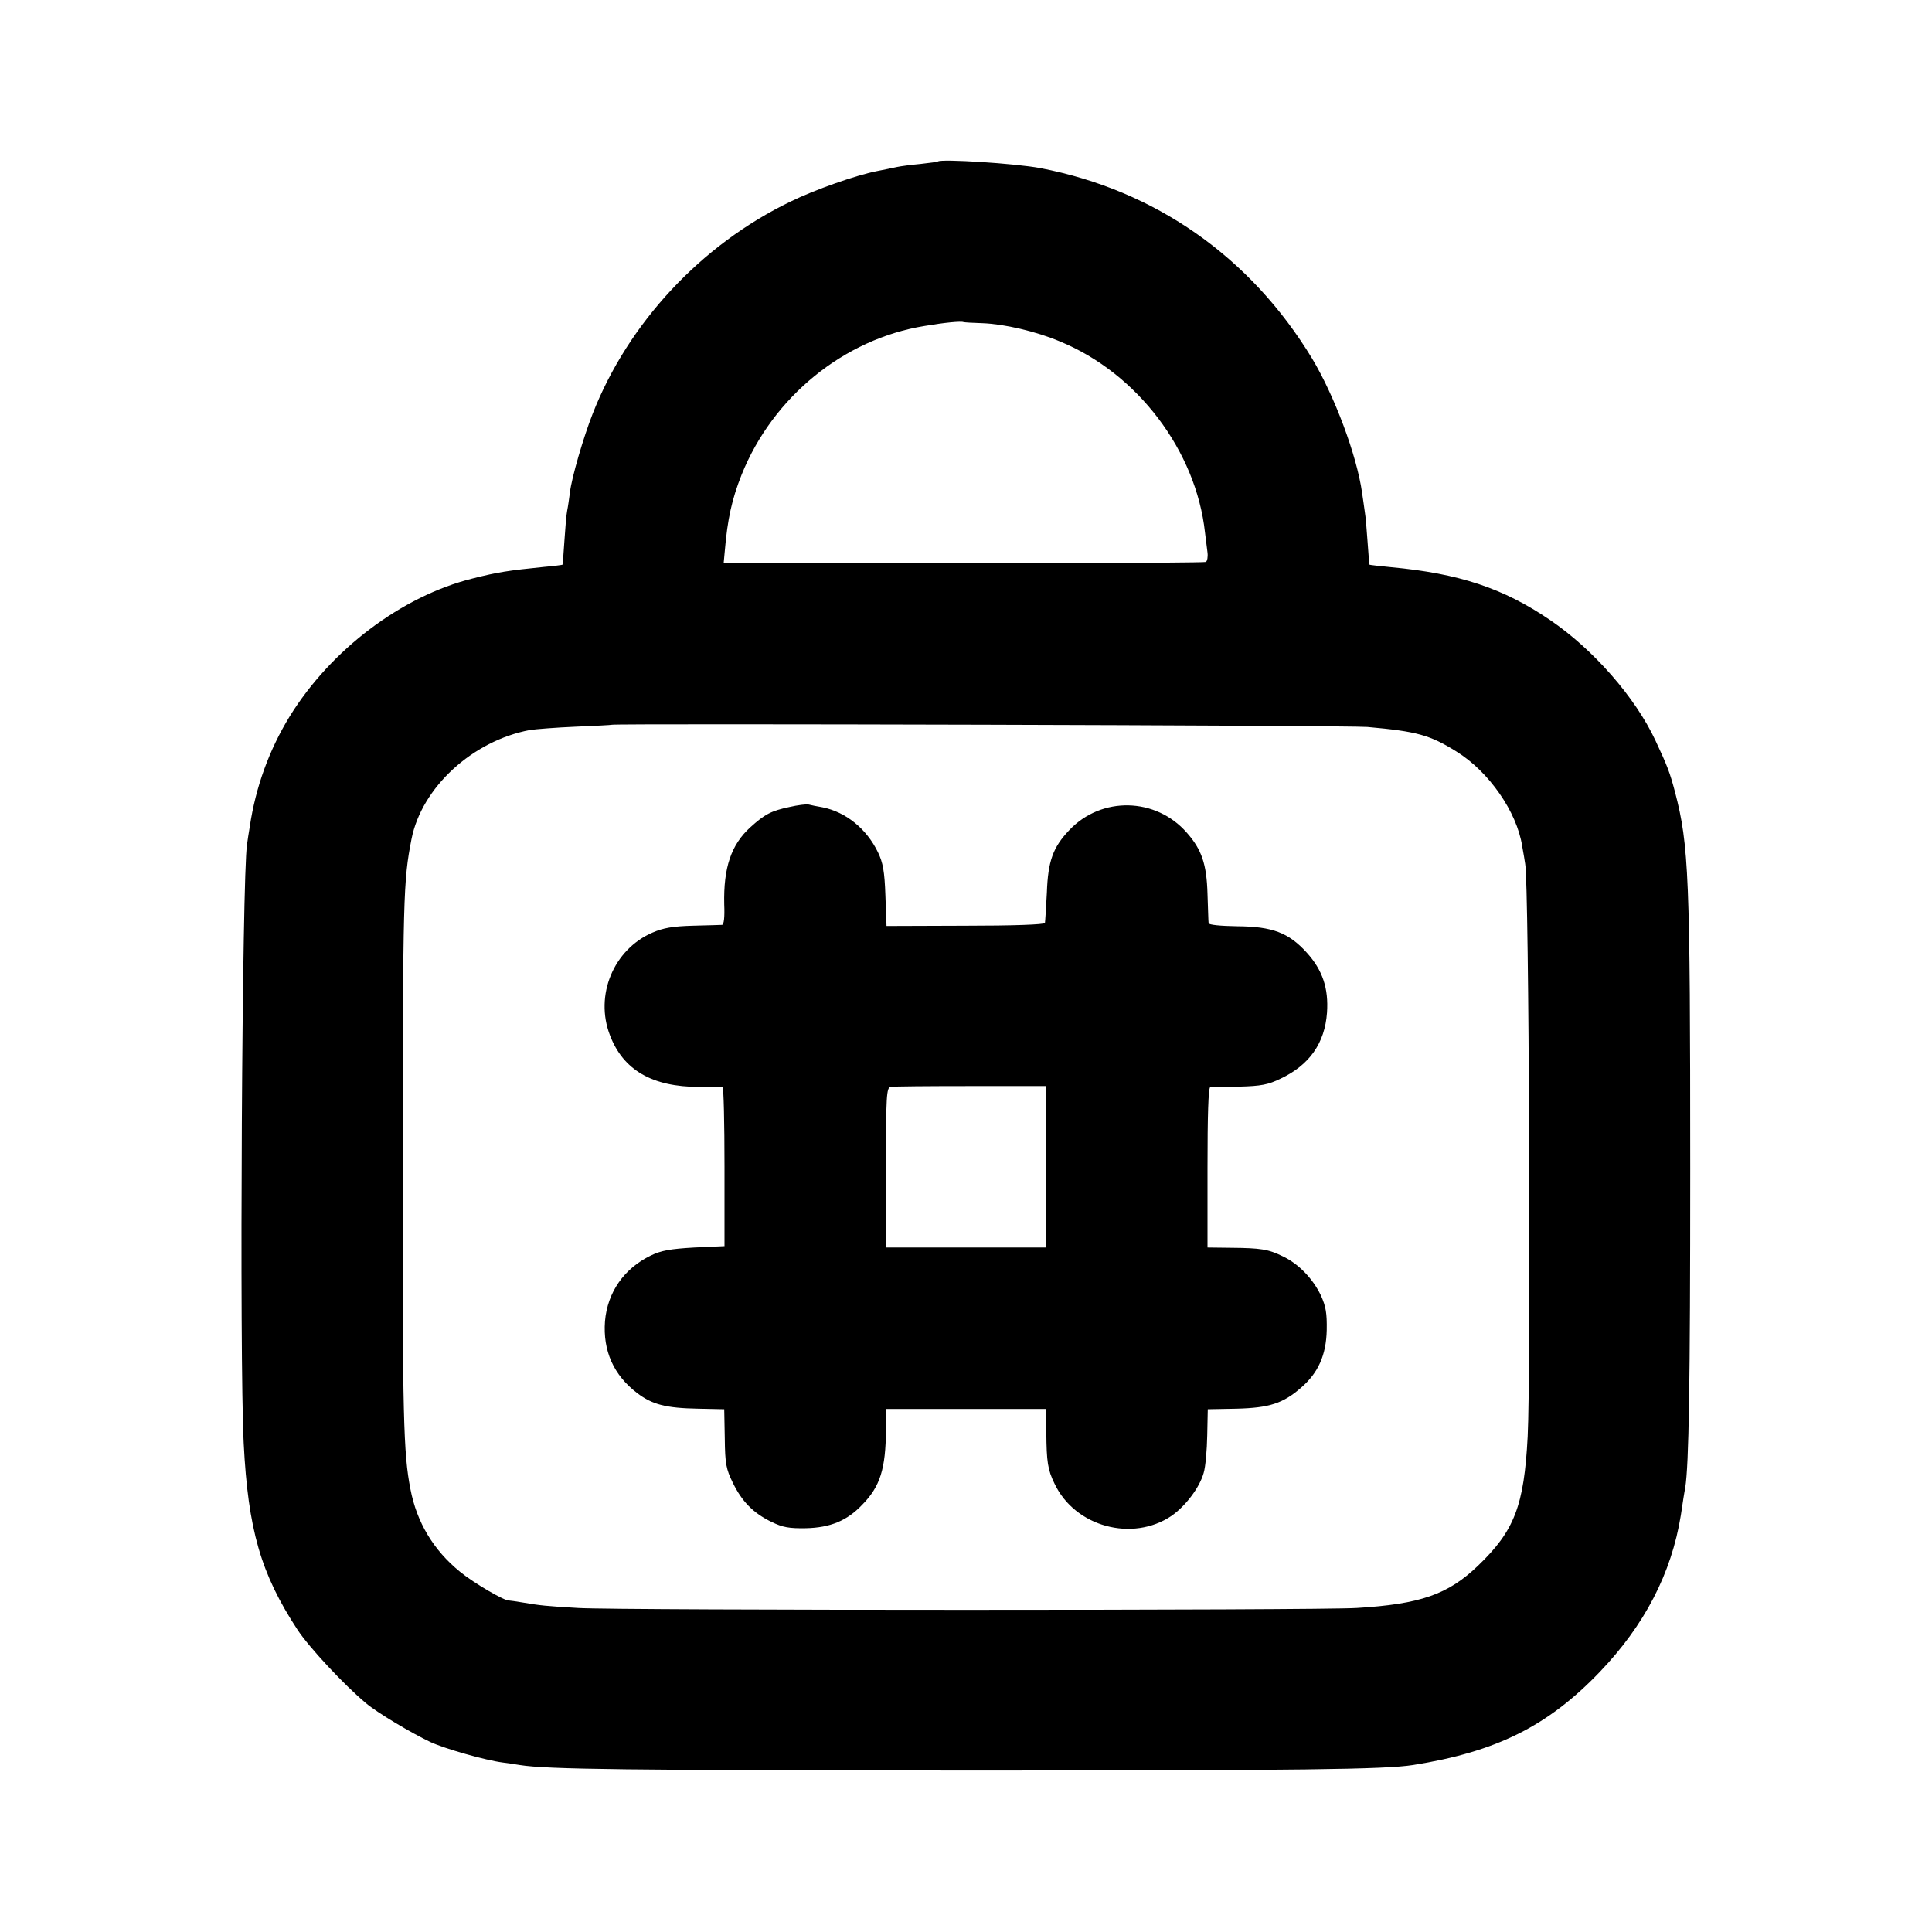<?xml version="1.0" standalone="no"?>
<!DOCTYPE svg PUBLIC "-//W3C//DTD SVG 20010904//EN"
 "http://www.w3.org/TR/2001/REC-SVG-20010904/DTD/svg10.dtd">
<svg version="1.0" xmlns="http://www.w3.org/2000/svg"
 width="700pt" height="700pt" viewBox="0 0 700 700"
 preserveAspectRatio="xMidYMid meet">
<g transform="translate(0,700) scale(0.1,-0.1)"
fill="#000000" stroke="none">
<path d="M3398 6415 c-2 -2 -30 -5 -63 -9 -33 -3 -71 -8 -85 -11 -14 -3 -47
-10 -73 -15 -76 -15 -224 -67 -312 -110 -324 -156 -589 -440 -718 -770 -33
-84 -76 -231 -82 -284 -3 -22 -7 -52 -10 -66 -3 -14 -7 -63 -10 -109 -3 -46
-6 -85 -7 -87 -2 -1 -32 -5 -67 -8 -129 -13 -168 -19 -259 -42 -257 -64 -513
-258 -662 -499 -75 -122 -124 -258 -145 -400 -4 -22 -8 -51 -10 -65 -18 -113
-28 -1858 -12 -2170 16 -313 62 -472 195 -675 42 -64 170 -201 248 -266 40
-34 164 -108 234 -141 52 -24 199 -66 262 -74 16 -2 43 -6 61 -9 100 -16 390
-19 1612 -20 1229 0 1522 4 1625 20 301 48 487 140 676 337 162 169 260 357
294 568 6 41 13 86 16 100 13 85 18 366 18 1155 0 1061 -5 1173 -55 1365 -19
72 -28 95 -71 187 -73 156 -224 329 -381 436 -170 116 -330 169 -577 192 -41
4 -76 8 -78 9 -1 2 -4 38 -7 82 -3 43 -7 93 -10 109 -2 17 -7 48 -10 70 -19
135 -100 351 -181 486 -223 368 -568 610 -985 690 -91 17 -359 34 -371 24z
m163 -586 c77 -3 191 -29 279 -66 281 -115 494 -397 526 -693 3 -25 7 -57 9
-72 2 -16 -1 -31 -6 -34 -8 -4 -1009 -7 -1680 -4 l-67 0 4 43 c10 118 26 189
61 277 113 282 371 492 663 539 70 12 132 18 141 14 3 -1 34 -3 70 -4z m1394
-1463 c179 -16 226 -29 322 -89 118 -73 219 -219 238 -342 5 -27 10 -57 11
-65 14 -68 21 -1847 9 -2075 -13 -251 -48 -341 -179 -467 -109 -105 -209 -140
-441 -154 -152 -9 -2673 -9 -2820 0 -119 7 -138 9 -202 20 -24 4 -45 7 -48 7
-15 -3 -128 63 -178 104 -96 78 -157 179 -180 300 -25 128 -29 260 -28 1175 1
969 2 1027 32 1180 37 187 221 356 429 395 19 3 94 9 165 12 72 3 131 6 132 7
6 5 2675 -2 2738 -8z"/>
<path d="M2860 4076 c-66 -14 -89 -26 -142 -74 -69 -63 -97 -146 -94 -279 2
-46 -1 -73 -8 -74 -6 0 -54 -2 -106 -3 -72 -2 -107 -8 -146 -25 -141 -61 -210
-227 -154 -372 48 -126 153 -187 323 -187 42 0 80 -1 85 -1 4 -1 7 -130 7
-289 l0 -287 -110 -5 c-87 -5 -120 -11 -157 -29 -97 -47 -157 -133 -166 -238
-8 -107 31 -195 116 -260 55 -42 105 -55 222 -57 l94 -2 2 -105 c1 -93 5 -112
29 -161 33 -68 74 -110 140 -142 41 -20 64 -24 125 -23 88 2 149 27 204 85 65
66 85 130 86 272 l0 75 290 0 290 0 1 -85 c1 -107 5 -135 30 -186 74 -156 282
-212 424 -116 51 36 101 102 116 155 7 23 12 84 13 136 l2 95 104 2 c119 3
169 19 235 77 61 53 90 117 92 208 1 61 -3 85 -21 125 -29 61 -81 115 -138
142 -53 26 -80 30 -188 31 l-85 1 0 290 c0 187 3 290 10 291 5 0 53 1 105 2
79 2 105 7 150 29 104 49 160 128 168 239 6 88 -16 154 -73 217 -66 73 -125
95 -252 96 -61 1 -103 5 -104 11 -1 6 -2 53 -4 106 -3 108 -21 161 -75 222
-112 128 -309 133 -426 9 -59 -62 -77 -112 -81 -226 -3 -56 -6 -105 -7 -110
-1 -6 -117 -10 -288 -10 l-286 -1 -4 110 c-3 88 -9 120 -27 157 -41 85 -116
146 -201 163 -19 3 -42 8 -50 10 -8 2 -40 -2 -70 -9z m930 -1303 l0 -293 -290
0 -290 0 0 289 c0 263 2 290 17 293 9 2 140 3 290 3 l273 0 0 -292z"/>
</g>
</svg>
